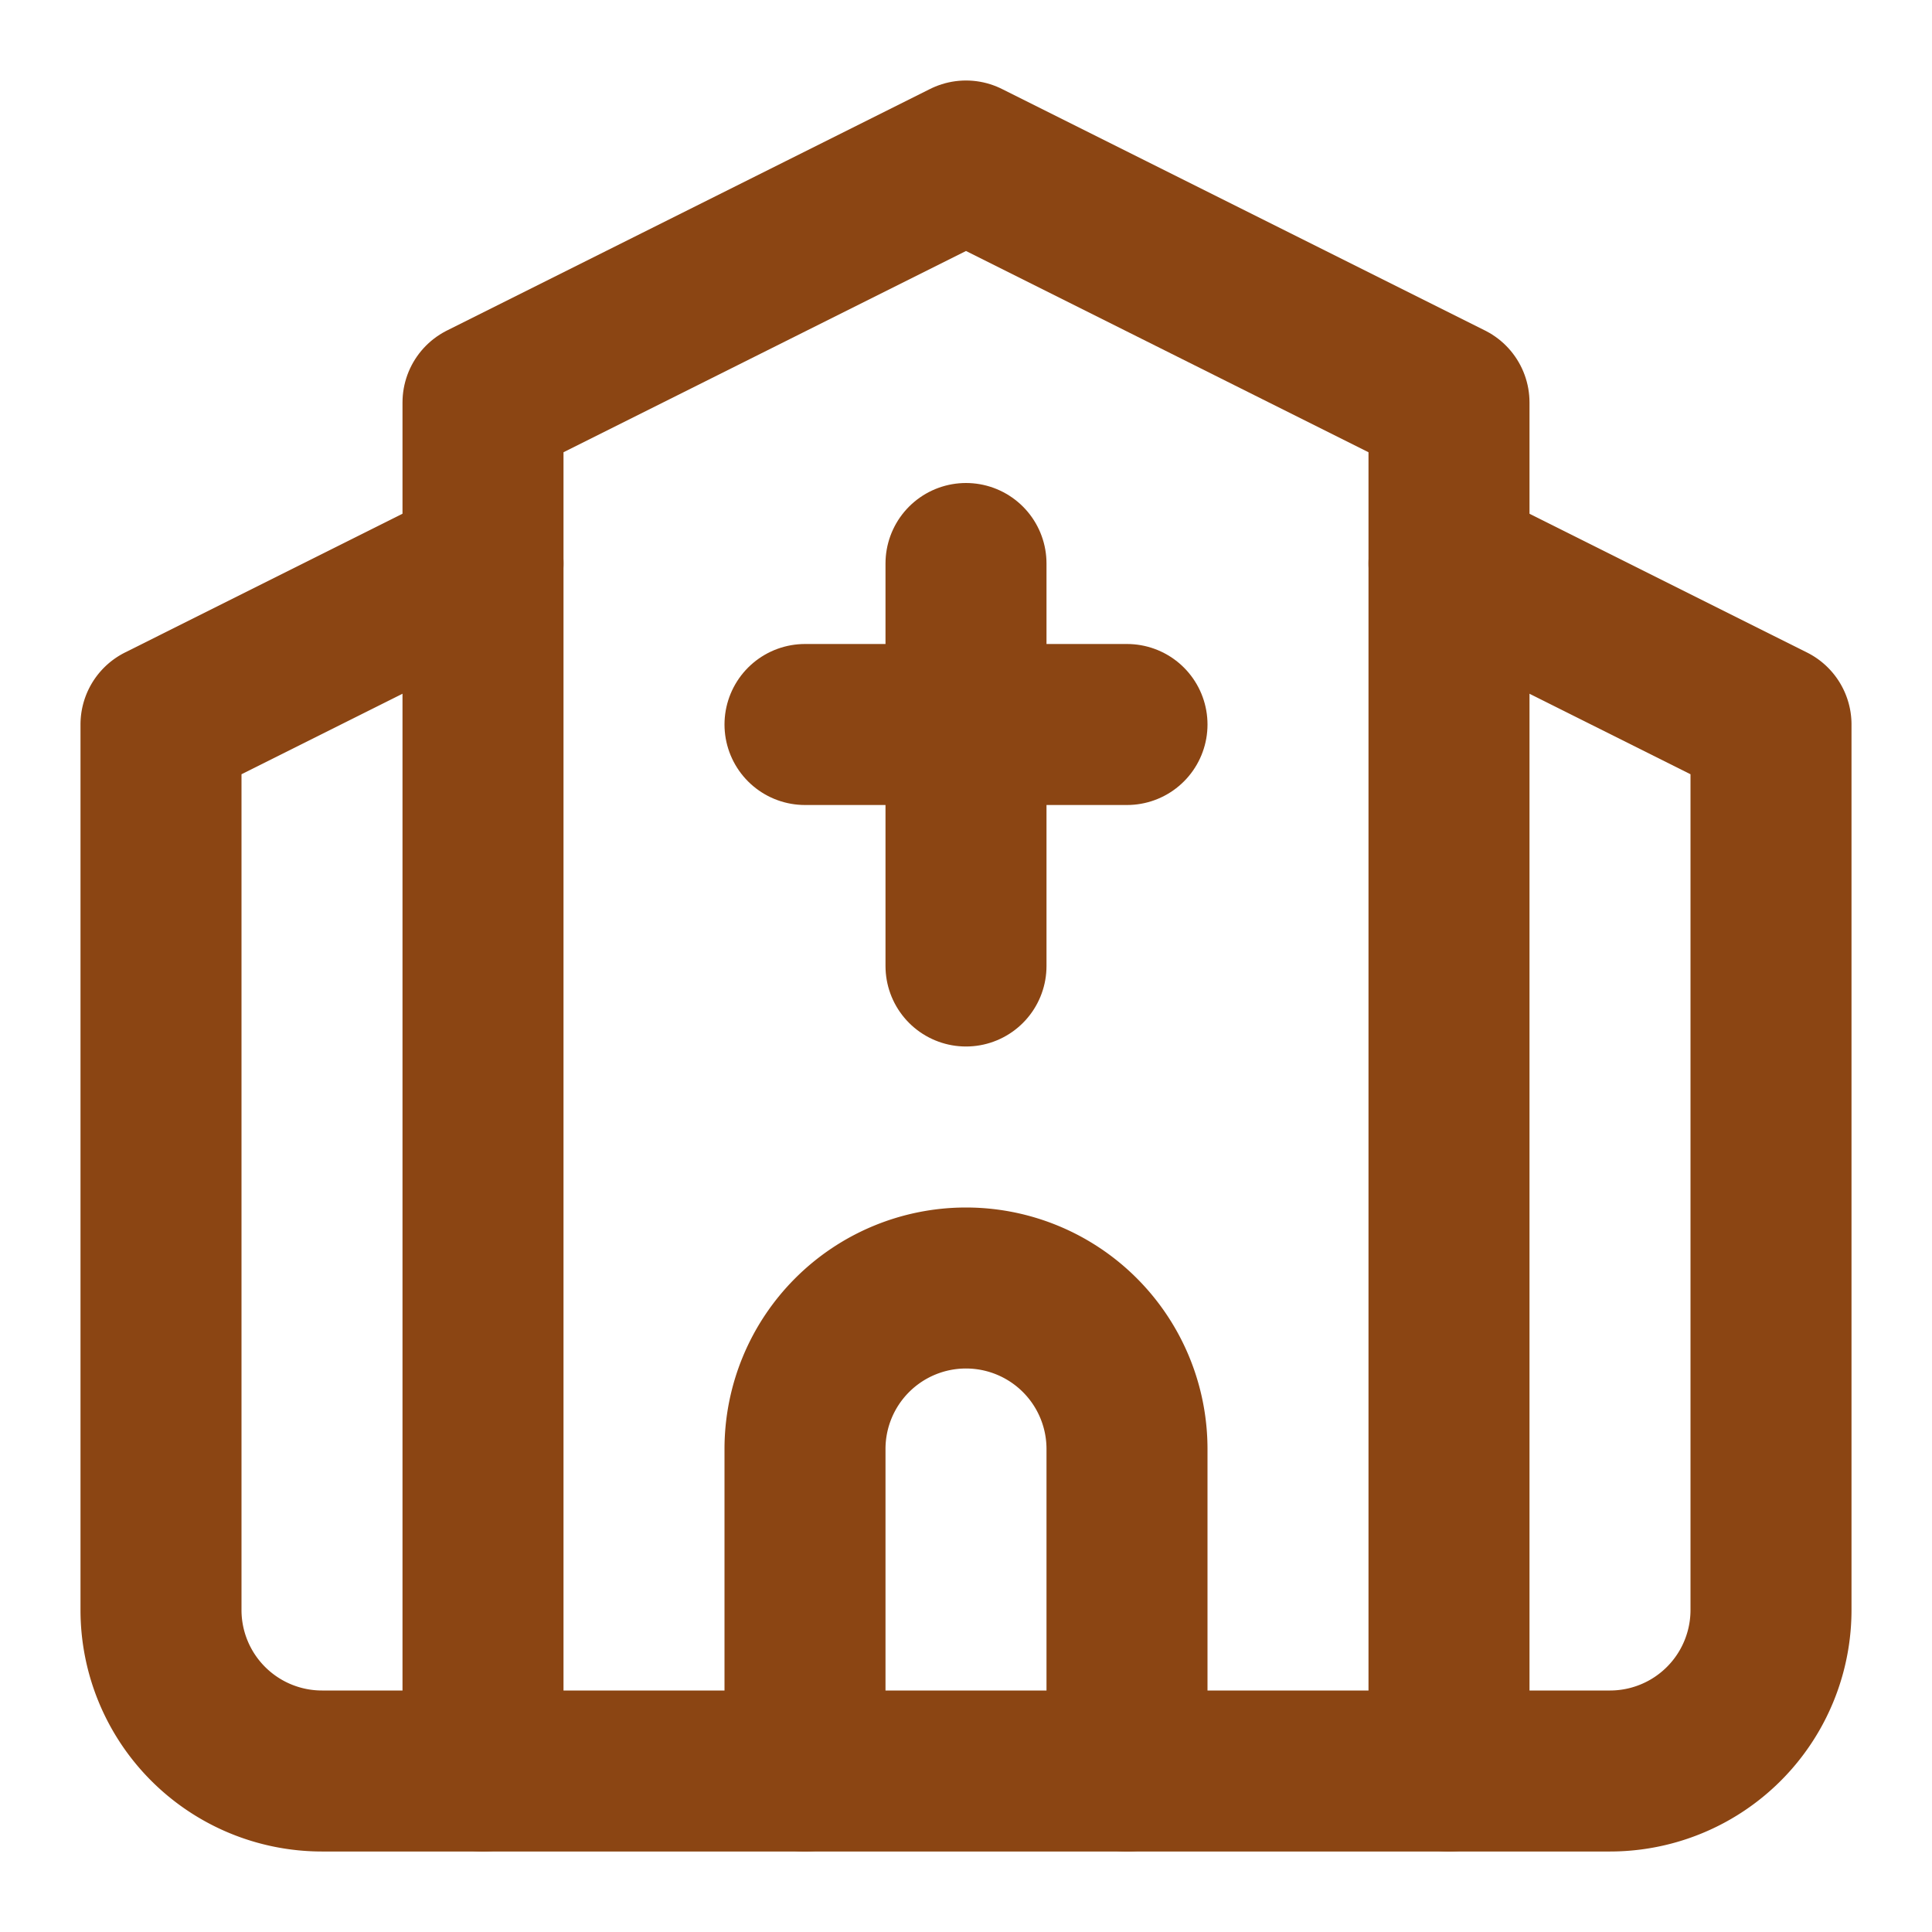 <svg xmlns="http://www.w3.org/2000/svg" width="32" height="32" viewBox="0 0 24 24" fill="none" stroke="#8B4513" stroke-width="2" stroke-linecap="round" stroke-linejoin="round">
  <path d="m18 7 4 2v11a2 2 0 0 1-2 2H4a2 2 0 0 1-2-2V9l4-2"/>
  <path d="M14 22v-4a2 2 0 0 0-2-2a2 2 0 0 0-2 2v4"/>
  <path d="M18 22V5l-6-3-6 3v17"/>
  <path d="M12 7v5"/>
  <path d="M10 9h4"/>
</svg>
